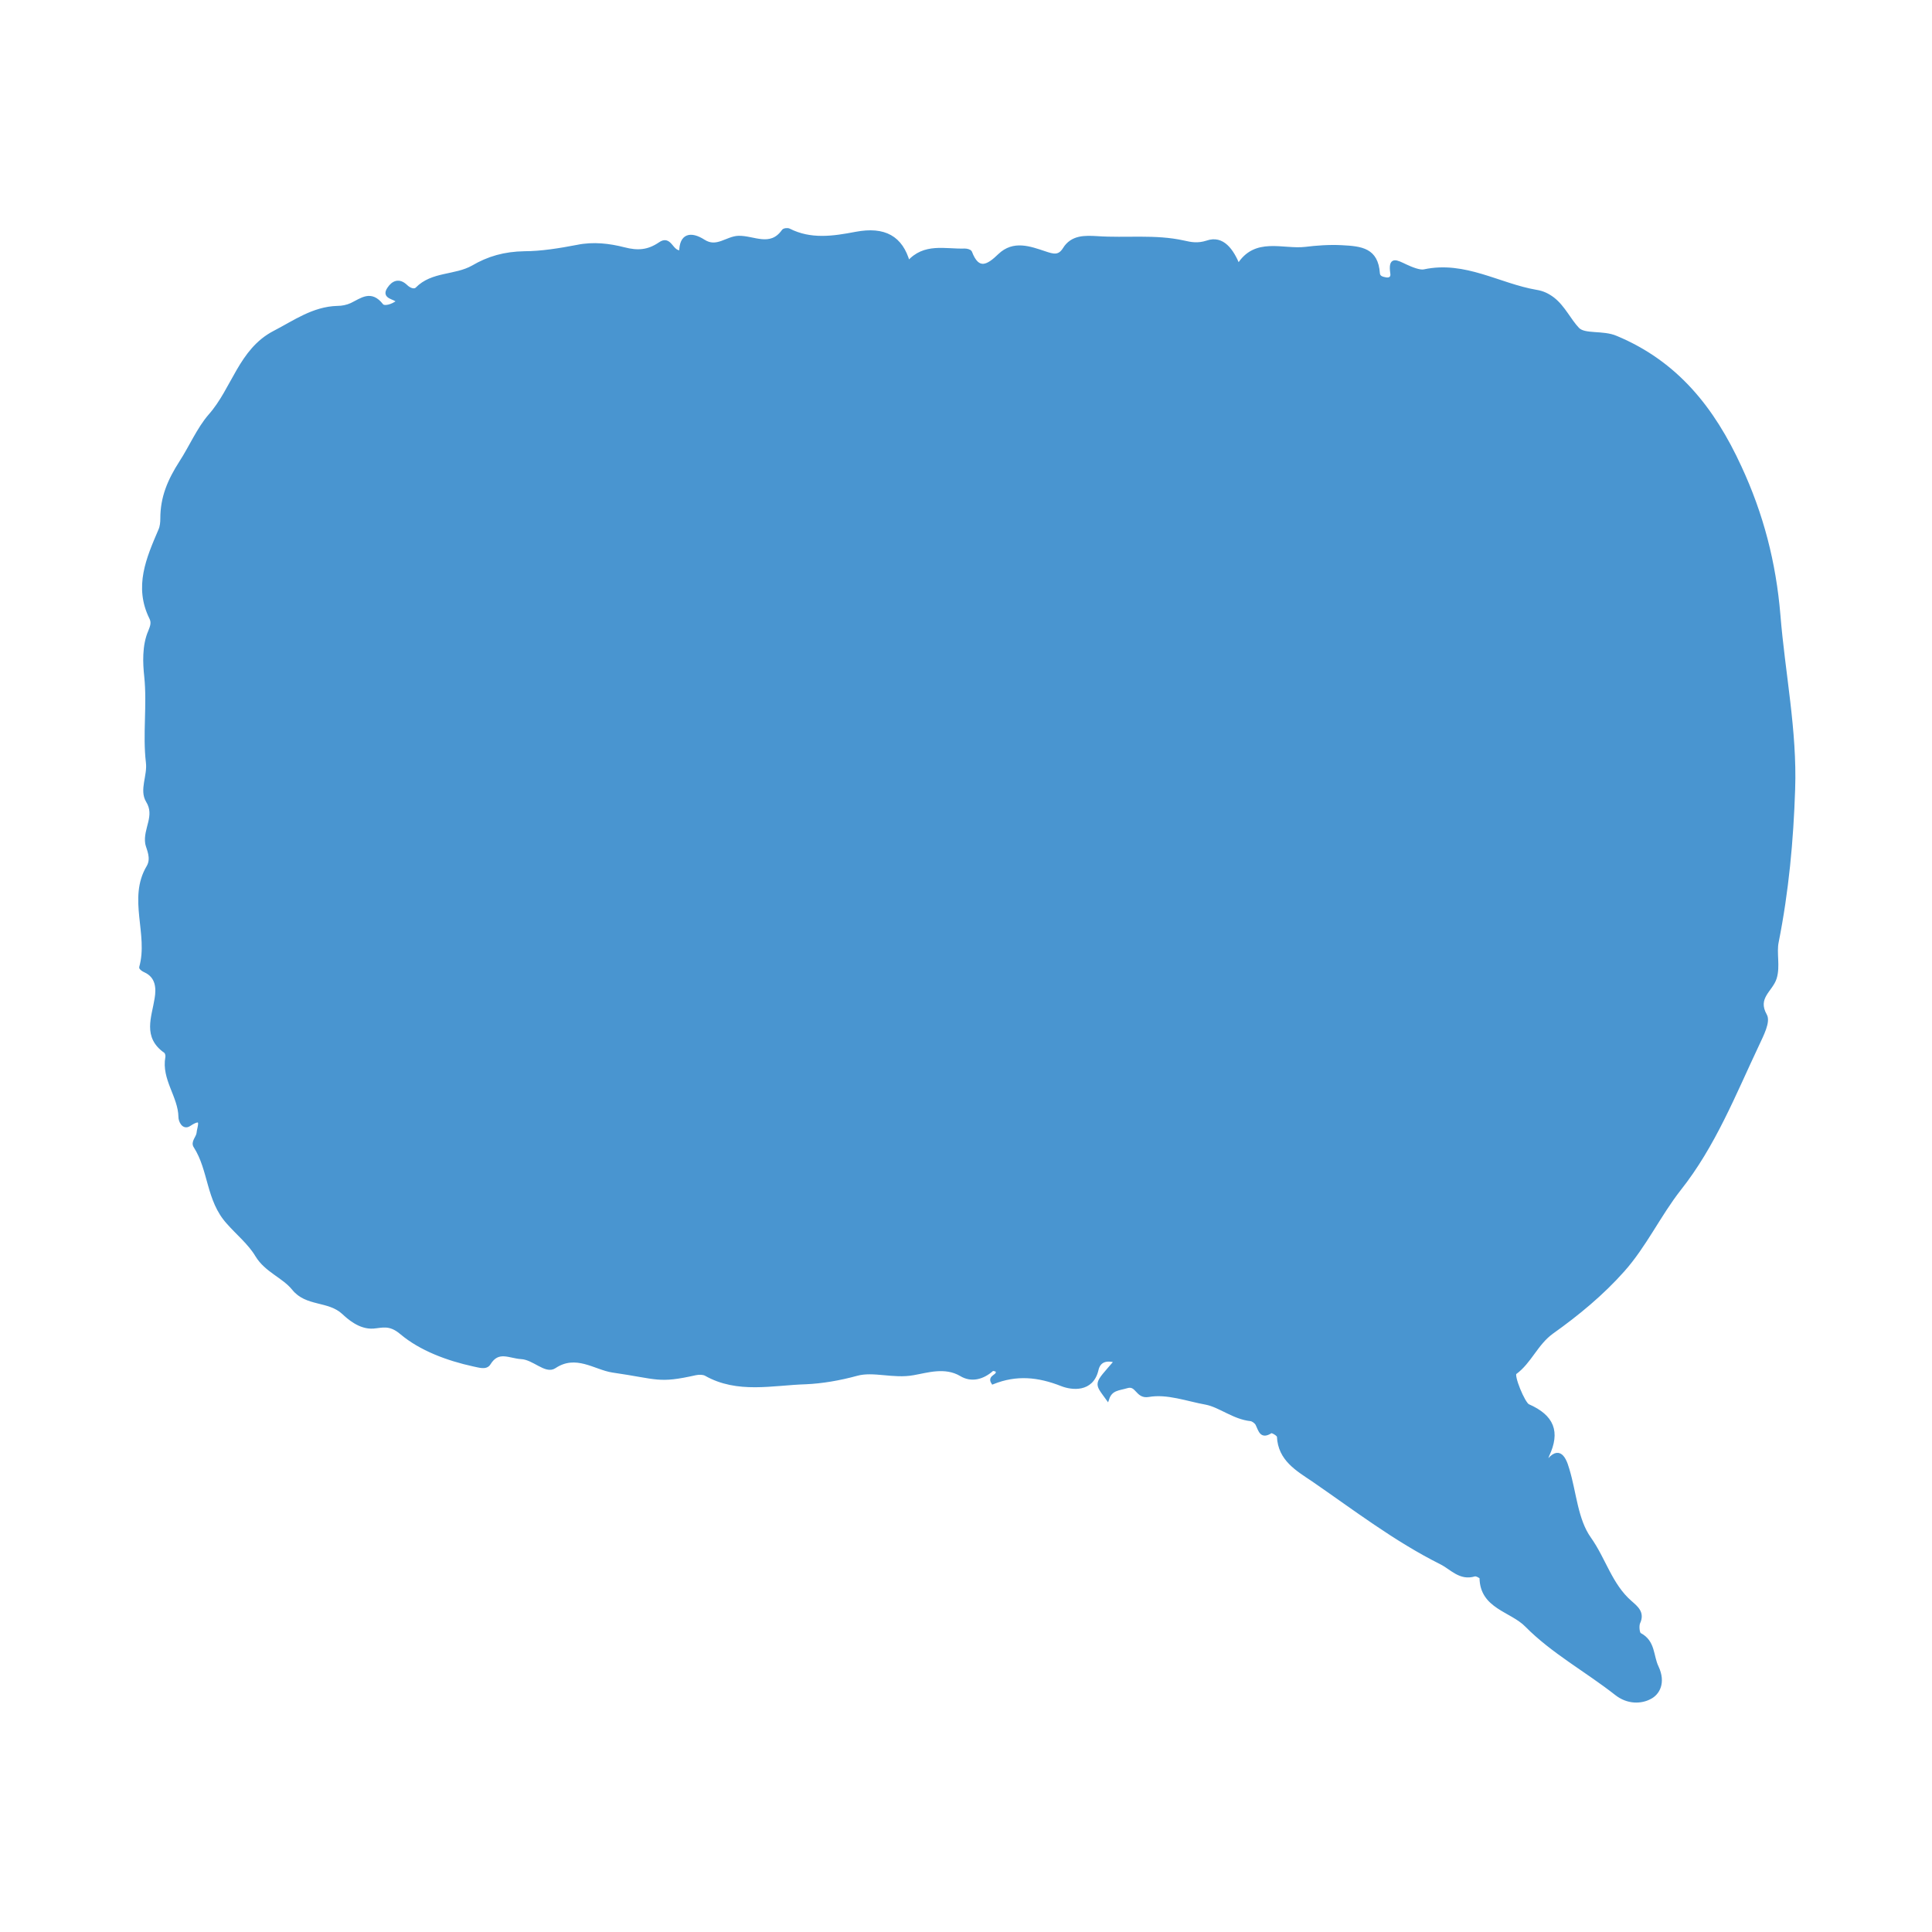 <?xml version="1.0" encoding="utf-8"?>
<!-- Generator: Adobe Illustrator 27.7.0, SVG Export Plug-In . SVG Version: 6.00 Build 0)  -->
<svg version="1.1" id="Layer_1" xmlns="http://www.w3.org/2000/svg" xmlns:xlink="http://www.w3.org/1999/xlink" x="0px" y="0px"
	 viewBox="0 0 576 576" style="enable-background:new 0 0 576 576;" xml:space="preserve">
<style type="text/css">
	.st0{fill:#4995D0;stroke:#4995D0;stroke-miterlimit:10;}
</style>
<path class="st0" d="M534.7,235.3c-0.5,15.3-1.9,30.4-4.9,45.5c-0.7,3.3,0.5,7.3-0.6,10.8c-1.1,3.6-5.9,5.8-2.9,11.1
	c1.1,1.9-1,5.9-2.3,8.7c-7,14.8-13,30.1-23.3,43.1c-6.1,7.8-10.3,16.9-16.8,24.2c-6.2,7-13.6,13.1-21.2,18.5
	c-4.7,3.4-6.5,8.8-11,12.1c-1,0.7,2.5,9.2,3.9,9.8c7.3,3.2,9.1,7.8,5.8,14.8c-0.4,0.9-0.5,1.9-0.7,2.9c3.6-5.5,5.5-3,6.7,1.3
	c2.1,6.9,2.5,15,6.5,20.6c4.4,6.2,6.3,13.9,12.2,19c1.8,1.6,3.8,3.1,2.4,6.1c-0.4,0.9-0.2,3.2,0.4,3.5c4.2,2.2,3.5,6.4,5.1,9.7
	c2.2,4.7,0.3,7.9-2.1,9.1c-2.6,1.4-6.6,1.6-10.1-1.2c-8.8-6.9-18.9-12.4-26.7-20.3c-4.5-4.6-13.4-5.4-13.5-14.2c0-0.3-1.5-1.1-2-0.9
	c-4.3,1.3-6.8-2-10-3.6c-13.6-6.8-25.7-16.1-38.2-24.7c-4.6-3.1-9.9-6.1-10.2-12.9c0-0.6-1.9-1.7-2.3-1.5c-2.9,1.9-3.2-0.4-4.1-2.2
	c-0.3-0.6-1.2-1.3-1.9-1.4c-5-0.5-9.2-4.1-13.3-4.9c-5.6-1-11.6-3.3-17.2-2.3c-3.5,0.6-3.3-3.6-6.5-2.6c-2.3,0.7-4.7,0.6-5.7,3.6
	c-3.6-5-3.7-4,2.5-11.2c-3-0.9-5.1-0.1-5.7,2.6c-1.5,6.4-7.6,5.5-10.4,4.4c-7.1-2.8-13.6-3.4-20.6-0.6c-1.3-2,2.2-1.8,1.2-3.7
	c-0.4-0.1-1.1-0.4-1.4-0.2c-2.8,2.5-6.2,3.4-9.3,1.5c-4.8-2.8-10.1-1-14.2-0.3c-6,1.1-11.9-1.2-16.9,0.2c-5.1,1.4-10.4,2.3-15.2,2.5
	c-9.9,0.3-20.3,2.9-29.8-2.5c-0.8-0.4-2-0.4-3-0.2c-11.2,2.5-11,1.2-24.8-0.8c-5.2-0.8-10.9-5.5-17.3-1.2c-2.6,1.7-6.1-2.6-9.9-2.8
	c-3.5-0.2-6.9-2.6-9.6,1.8c-0.9,1.5-3,0.7-4.6,0.4c-7.8-1.7-15.8-4.7-21.5-9.5c-3.5-3-5.8-2-8.4-1.8c-4,0.3-7.4-2.8-8.9-4.2
	c-4.4-4.1-11-2.3-14.9-7.2c-3-3.7-8.1-5.3-10.9-9.9c-2.2-3.7-5.8-6.6-8.6-9.8c-6.1-6.7-5.3-15.7-9.8-22.7c-0.9-1.3,0.8-2.7,0.9-4
	c0.1-1.6,2-5.6-2.7-2.5c-1.7,1.1-2.7-1.1-2.7-2.3c-0.1-6.2-5.1-11.3-3.9-17.8c0.1-0.5-0.1-1.4-0.5-1.7c-6.3-4.4-3.6-10.1-2.7-15.8
	c0.5-3,0.4-6.6-3.4-8.3c-0.5-0.2-1.3-0.8-1.2-1c2.8-9.9-3.5-20.5,2.2-30c1.5-2.6-0.1-5.4-0.4-6.9c-0.7-4.4,3-8.2,0.2-12.7
	c-2-3.3,0.5-7.5,0-11.5c-1-8.5,0.4-17-0.5-25.7c-0.4-3.7-0.7-9.1,1.2-13.4c0.6-1.5,1-2.6,0.3-4c-4.6-9.3-0.9-17.7,2.7-26.1
	c0.5-1.1,0.6-2.4,0.6-3.5c0-6.3,2.1-11.3,5.7-16.9c2.8-4.3,5.2-9.9,8.6-13.8c7-7.9,9-19.5,19.2-24.8c6-3.1,11.6-7.2,18.8-7.4
	c1.4,0,2.9-0.3,4.2-0.9c3.1-1.5,5.8-3.9,9,0.2c0.7,0.9,3.1,0.3,4.9-1.1c-0.8-1.3-4.6-1.1-2.8-3.8c1.3-2,3.1-2.7,5.1-0.8
	c1,1,2.5,1.6,3.3,0.8c4.6-4.7,11.4-3.5,16.7-6.5c4.6-2.7,9.4-4.1,15.4-4.2c4.9,0,10.5-0.9,15.7-1.9c4.8-1,9.6-0.4,13.9,0.7
	c4.2,1.1,7.3,0.8,10.7-1.5c3.2-2.3,3.4,2.8,6.3,2.4c0-5,2.9-5.7,6.8-3.2c3.9,2.5,6.9-1,10.4-1.1c4.5-0.1,9.5,3.4,13.3-1.9
	c0.2-0.4,1.3-0.5,1.7-0.3c6.5,3.3,13.2,2.3,20,1c8.5-1.6,13.5,1.2,15.6,8.7c4.8-5.5,11-3.5,16.8-3.7c0.6,0,1.5,0.2,1.7,0.6
	c2.3,6.1,5.4,4.1,8.7,0.9c4.2-4,9-2.2,13.5-0.7c2.4,0.8,4.2,1.4,5.8-1.1c2.3-3.8,6.2-3.6,9.8-3.4c8.6,0.6,17.3-0.6,25.8,1.3
	c2.2,0.5,4.2,0.9,7,0c4.6-1.6,7.4,2.4,9.3,7c5-8.2,13.3-4.3,20-5.1c3.2-0.4,7.1-0.7,10.8-0.5c5.9,0.3,10.4,0.8,10.9,7.9
	c0.1,1.3,1.3,1.5,2.3,1.7c1.3,0.2,2-0.5,1.8-1.7c-0.7-4.8,1.3-3.5,4.1-2.2c1.7,0.8,4.2,1.8,5.5,1.5c12.1-2.6,22.3,4.2,33.4,6.1
	c1.9,0.3,3.4,1,5,2.2c3.2,2.5,4.9,6.4,7.4,9c2,2.1,7.5,0.8,11.4,2.5c18,7.5,28.9,21.2,36.9,38.6c6.6,14.2,10.3,28.6,11.6,44.1
	C531.7,200.7,535.3,217.8,534.7,235.3z"/>
</svg>
